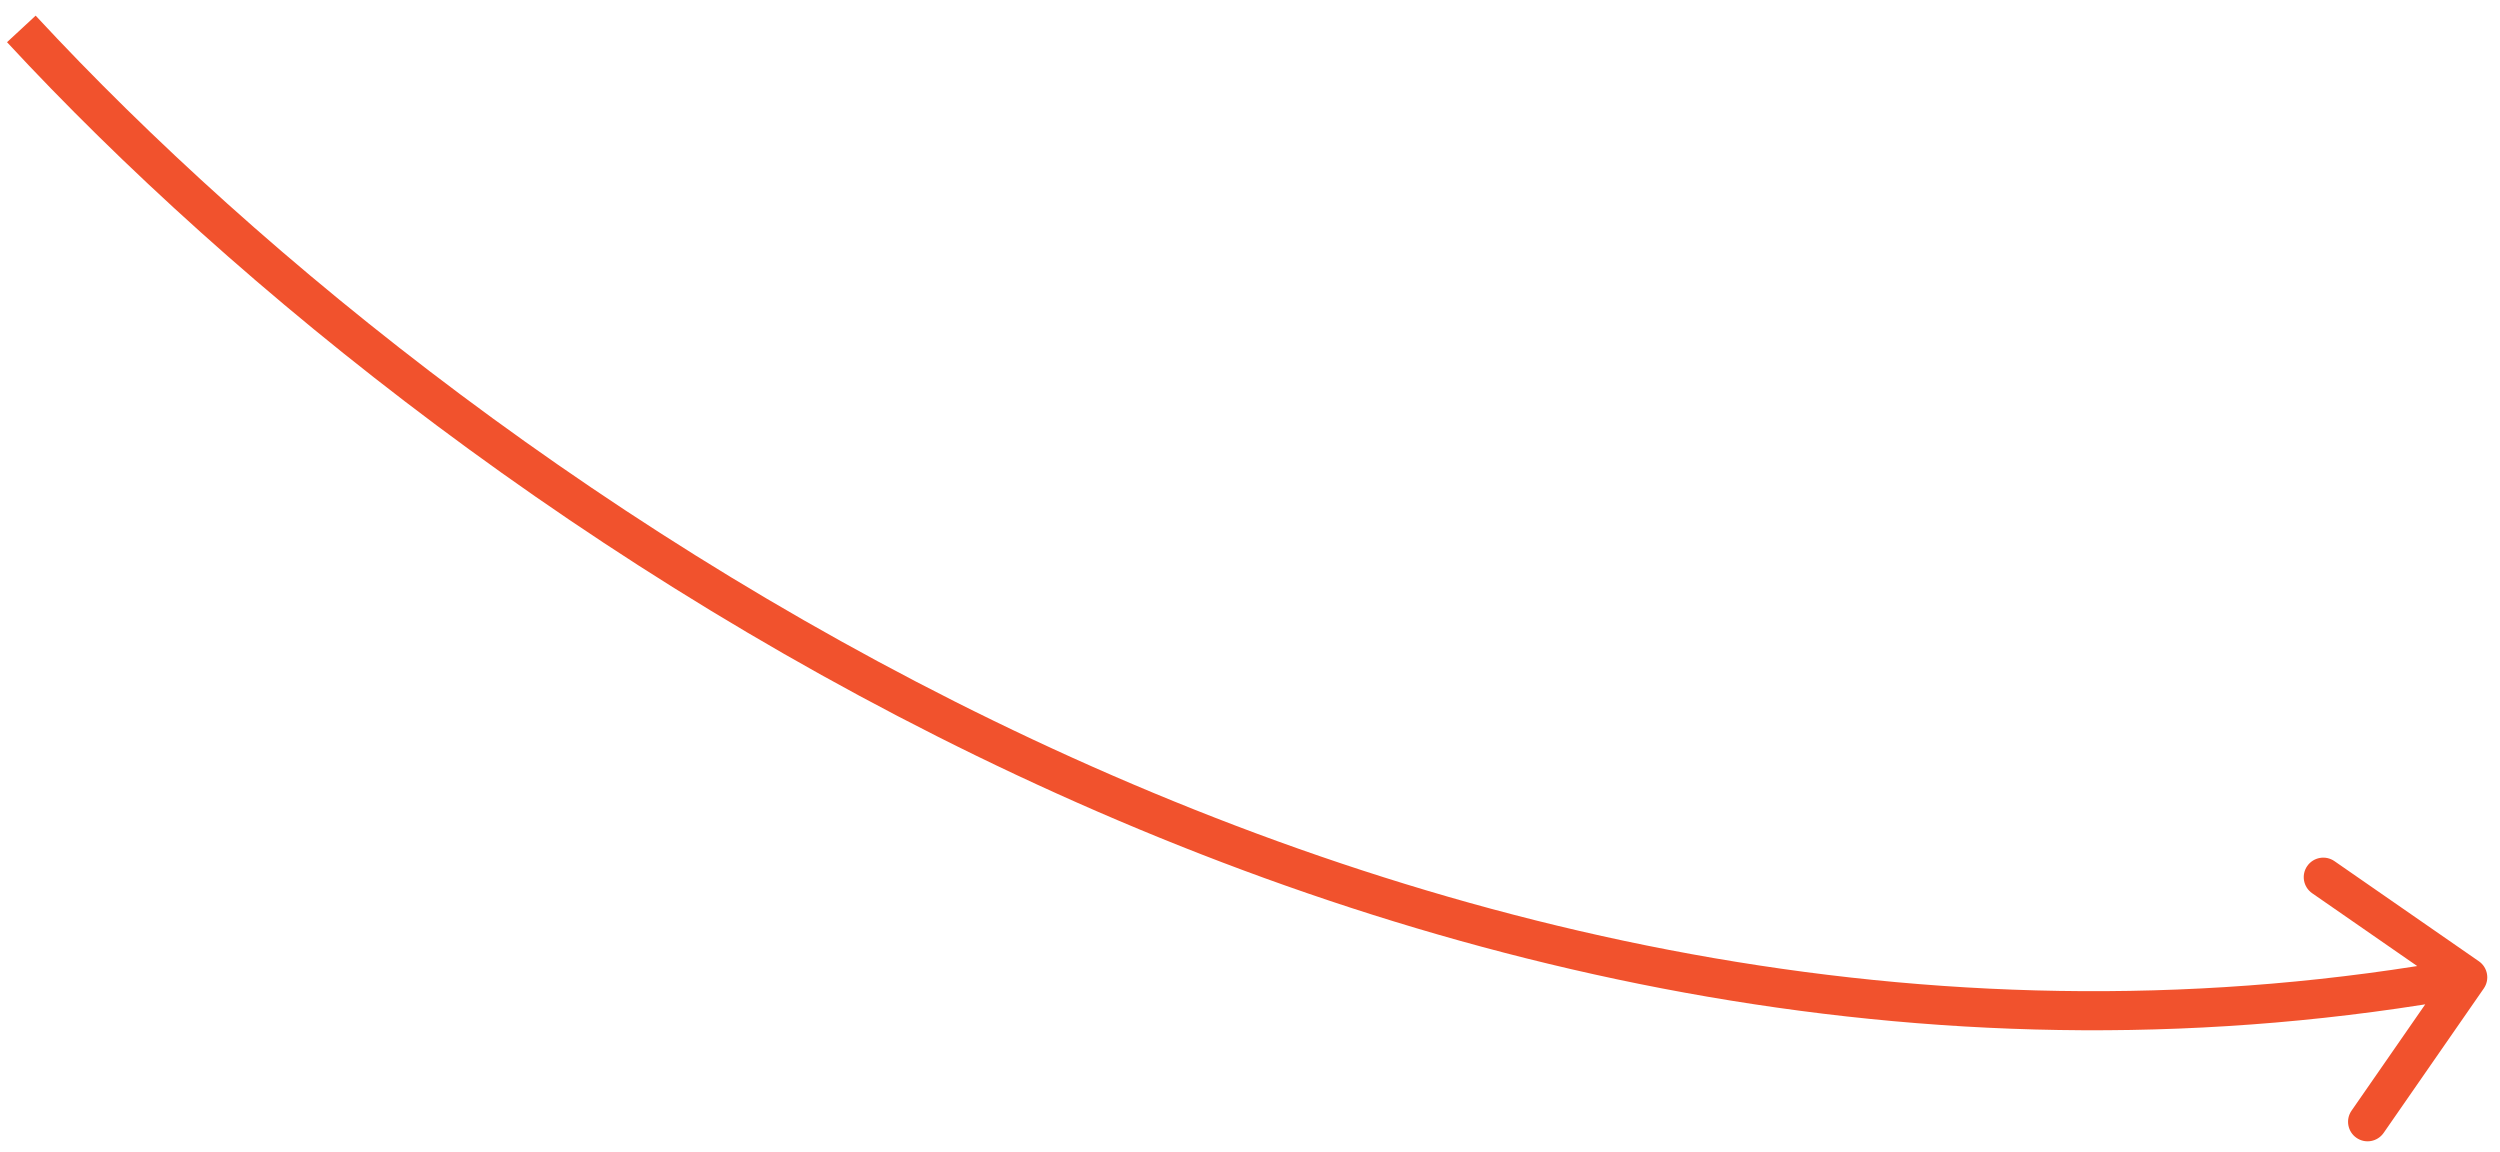 <?xml version="1.0" encoding="UTF-8"?> <svg xmlns="http://www.w3.org/2000/svg" width="128" height="59" viewBox="0 0 128 59" fill="none"><path d="M126.918 49.217C127.372 49.532 127.485 50.155 127.17 50.609L122.042 58.005C121.727 58.459 121.104 58.572 120.651 58.257C120.197 57.943 120.084 57.319 120.399 56.866L124.957 50.291L118.382 45.733C117.928 45.418 117.815 44.795 118.13 44.341C118.445 43.888 119.068 43.775 119.522 44.089L126.918 49.217ZM1.826 0.801C24.939 25.75 73.433 58.607 126.17 49.055L126.526 51.023C72.806 60.753 23.67 27.323 0.359 2.16L1.826 0.801Z" fill="#F1522D"></path></svg> 